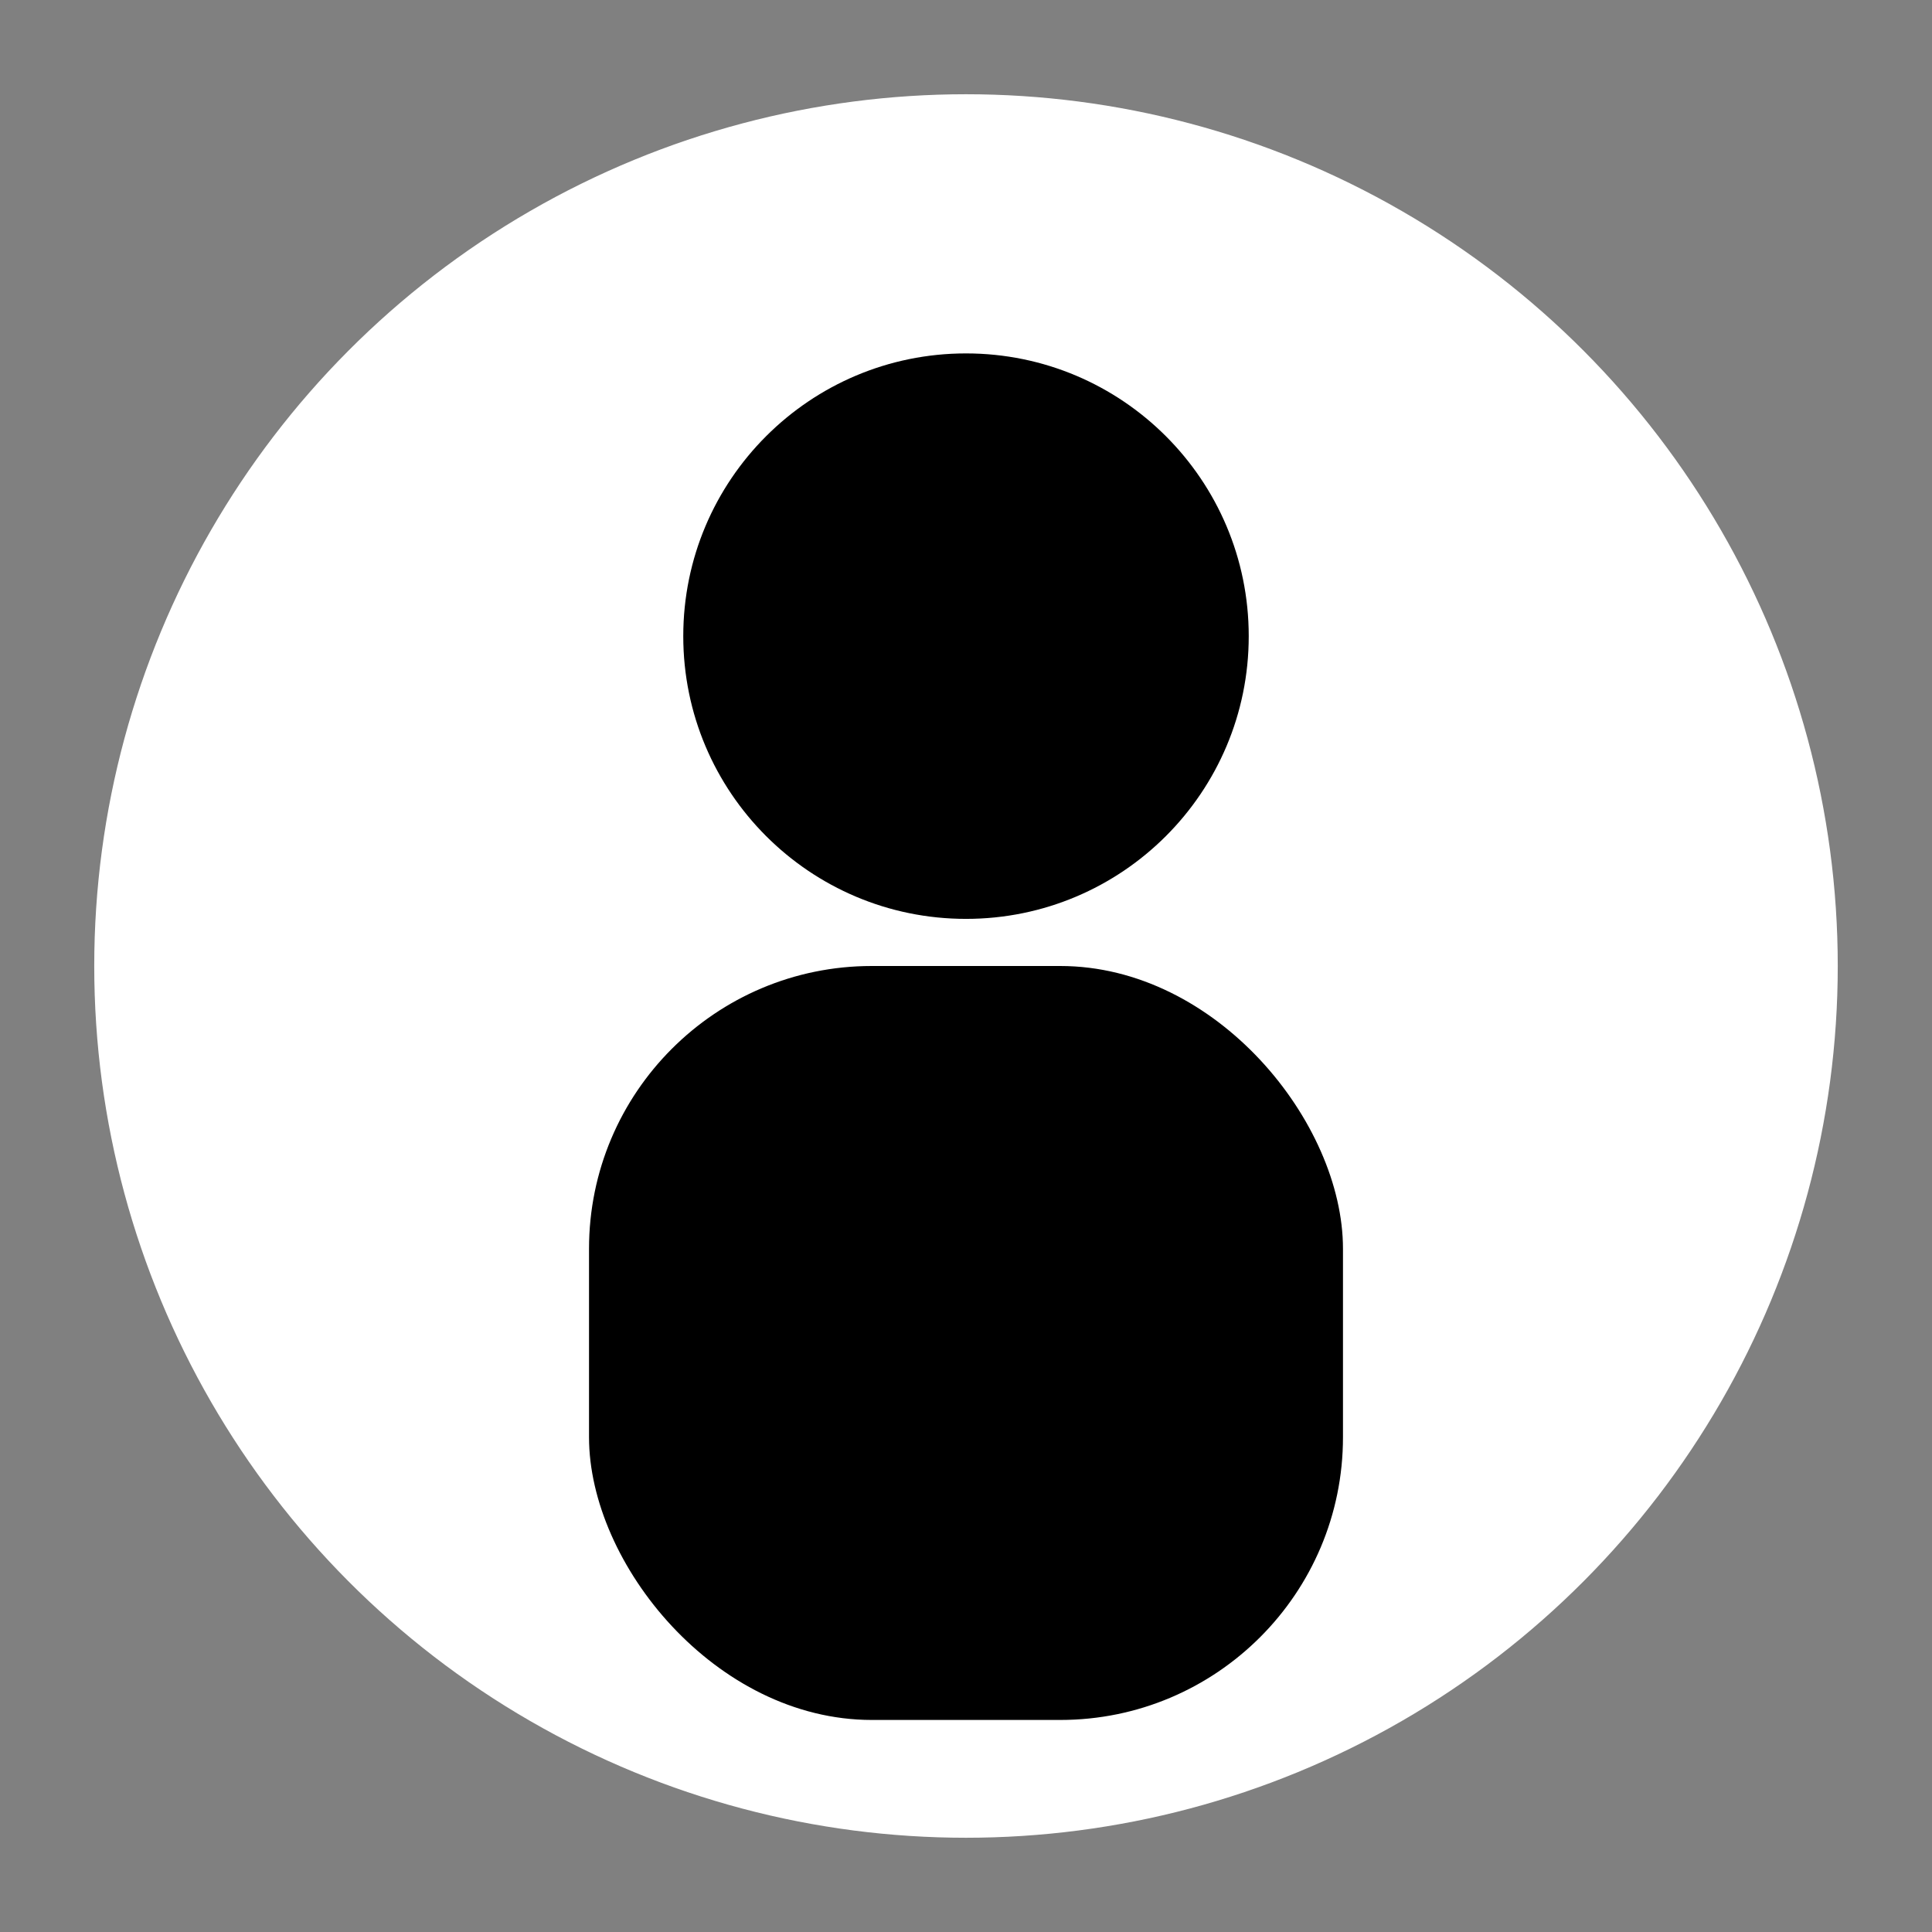 <svg id="mypage_icon_02" xmlns="http://www.w3.org/2000/svg" width="41" height="41" viewBox="0 0 41 41">
  <rect x="0" y="0" width="41" height="41" fill="#808080" stroke="none"/>
  <defs>
    <style>
      .cls-1 {
        fill: #fff;
        stroke: #fff;
        stroke-linejoin: round;
        stroke-width: 1px;
      }
    </style>
  </defs>
  <circle id="楕円形_887" data-name="楕円形 887" class="cls-1" cx="20.5" cy="20.5" r="18"/>
  <rect id="長方形_888" data-name="長方形 888" x="12.5" y="20.5" width="16" height="16" rx="6" ry="6"/>
  <circle id="楕円形_884" data-name="楕円形 884" cx="20.5" cy="13.5" r="6"/>
</svg>
